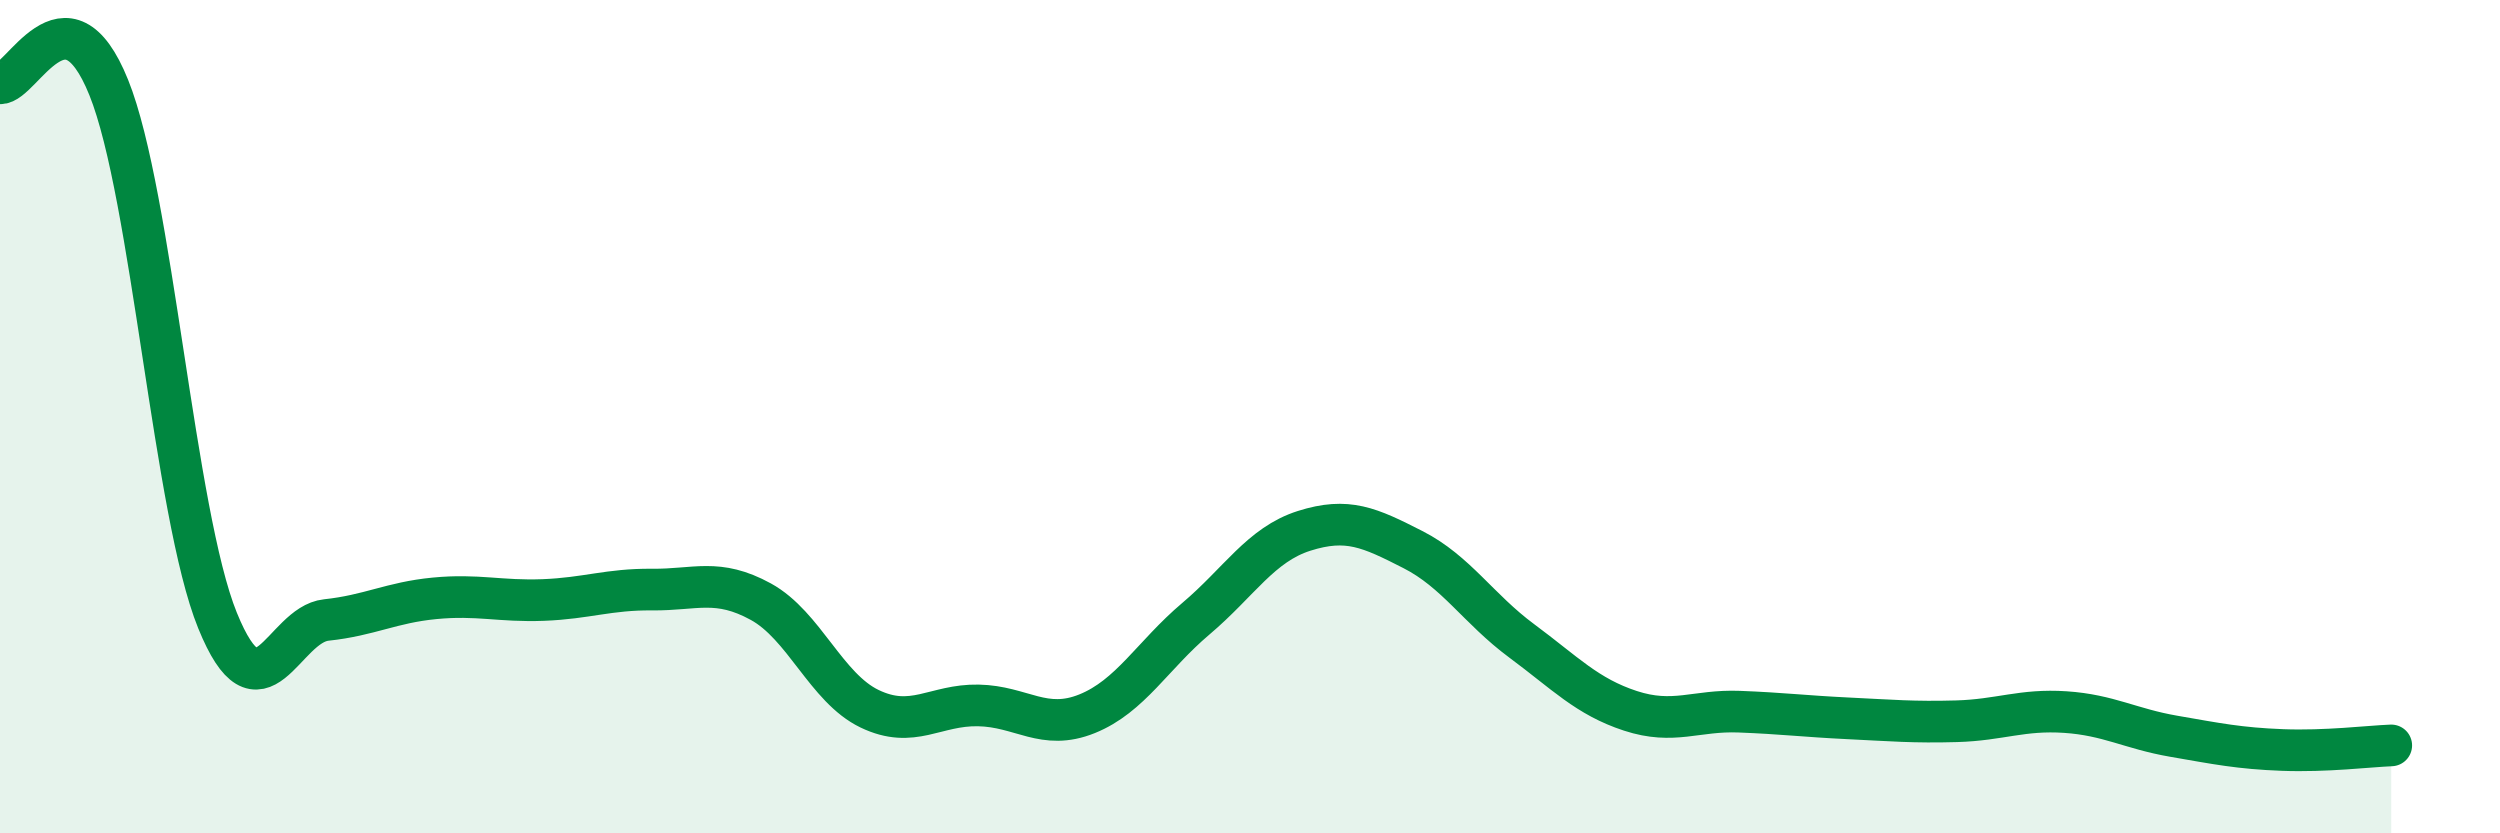
    <svg width="60" height="20" viewBox="0 0 60 20" xmlns="http://www.w3.org/2000/svg">
      <path
        d="M 0,2 C 0.52,2.02 1.57,-0.48 2.61,2.1 C 3.65,4.68 4.18,12.33 5.22,14.89 C 6.26,17.45 6.79,14.99 7.83,14.88 C 8.87,14.77 9.39,14.46 10.43,14.36 C 11.47,14.26 12,14.44 13.04,14.4 C 14.08,14.36 14.61,14.14 15.65,14.15 C 16.69,14.16 17.22,13.87 18.26,14.44 C 19.3,15.01 19.83,16.51 20.87,17.01 C 21.91,17.51 22.44,16.91 23.48,16.93 C 24.52,16.95 25.05,17.55 26.09,17.13 C 27.13,16.71 27.66,15.73 28.7,14.85 C 29.74,13.97 30.26,13.07 31.3,12.74 C 32.34,12.41 32.87,12.66 33.91,13.19 C 34.95,13.72 35.48,14.61 36.52,15.38 C 37.56,16.15 38.09,16.72 39.13,17.06 C 40.17,17.4 40.7,17.04 41.74,17.08 C 42.78,17.12 43.31,17.19 44.35,17.24 C 45.39,17.29 45.92,17.34 46.96,17.31 C 48,17.28 48.53,17.02 49.57,17.09 C 50.61,17.16 51.13,17.49 52.17,17.67 C 53.21,17.85 53.74,17.96 54.78,18 C 55.82,18.04 56.87,17.91 57.39,17.89L57.39 20L0 20Z"
        fill="#008740"
        opacity="0.1"
        stroke-linecap="round"
        stroke-linejoin="round"
      />
      <path
        d="M 0,2 C 0.52,2.02 1.57,-0.48 2.61,2.1 C 3.65,4.68 4.18,12.33 5.22,14.89 C 6.26,17.45 6.79,14.99 7.83,14.88 C 8.87,14.77 9.39,14.46 10.43,14.36 C 11.47,14.26 12,14.44 13.04,14.4 C 14.08,14.36 14.61,14.14 15.65,14.15 C 16.69,14.16 17.22,13.87 18.26,14.44 C 19.3,15.01 19.83,16.51 20.87,17.01 C 21.91,17.51 22.44,16.91 23.48,16.93 C 24.52,16.95 25.05,17.55 26.09,17.13 C 27.13,16.71 27.66,15.73 28.7,14.85 C 29.74,13.97 30.26,13.07 31.3,12.74 C 32.34,12.41 32.87,12.66 33.91,13.19 C 34.95,13.72 35.48,14.61 36.52,15.38 C 37.56,16.15 38.09,16.72 39.13,17.06 C 40.17,17.4 40.7,17.04 41.74,17.08 C 42.78,17.12 43.31,17.19 44.35,17.24 C 45.39,17.29 45.92,17.34 46.96,17.31 C 48,17.28 48.53,17.02 49.57,17.09 C 50.61,17.16 51.13,17.49 52.17,17.67 C 53.21,17.85 53.74,17.96 54.78,18 C 55.82,18.04 56.87,17.91 57.39,17.89"
        stroke="#008740"
        stroke-width="1"
        fill="none"
        stroke-linecap="round"
        stroke-linejoin="round"
      />
    </svg>
  